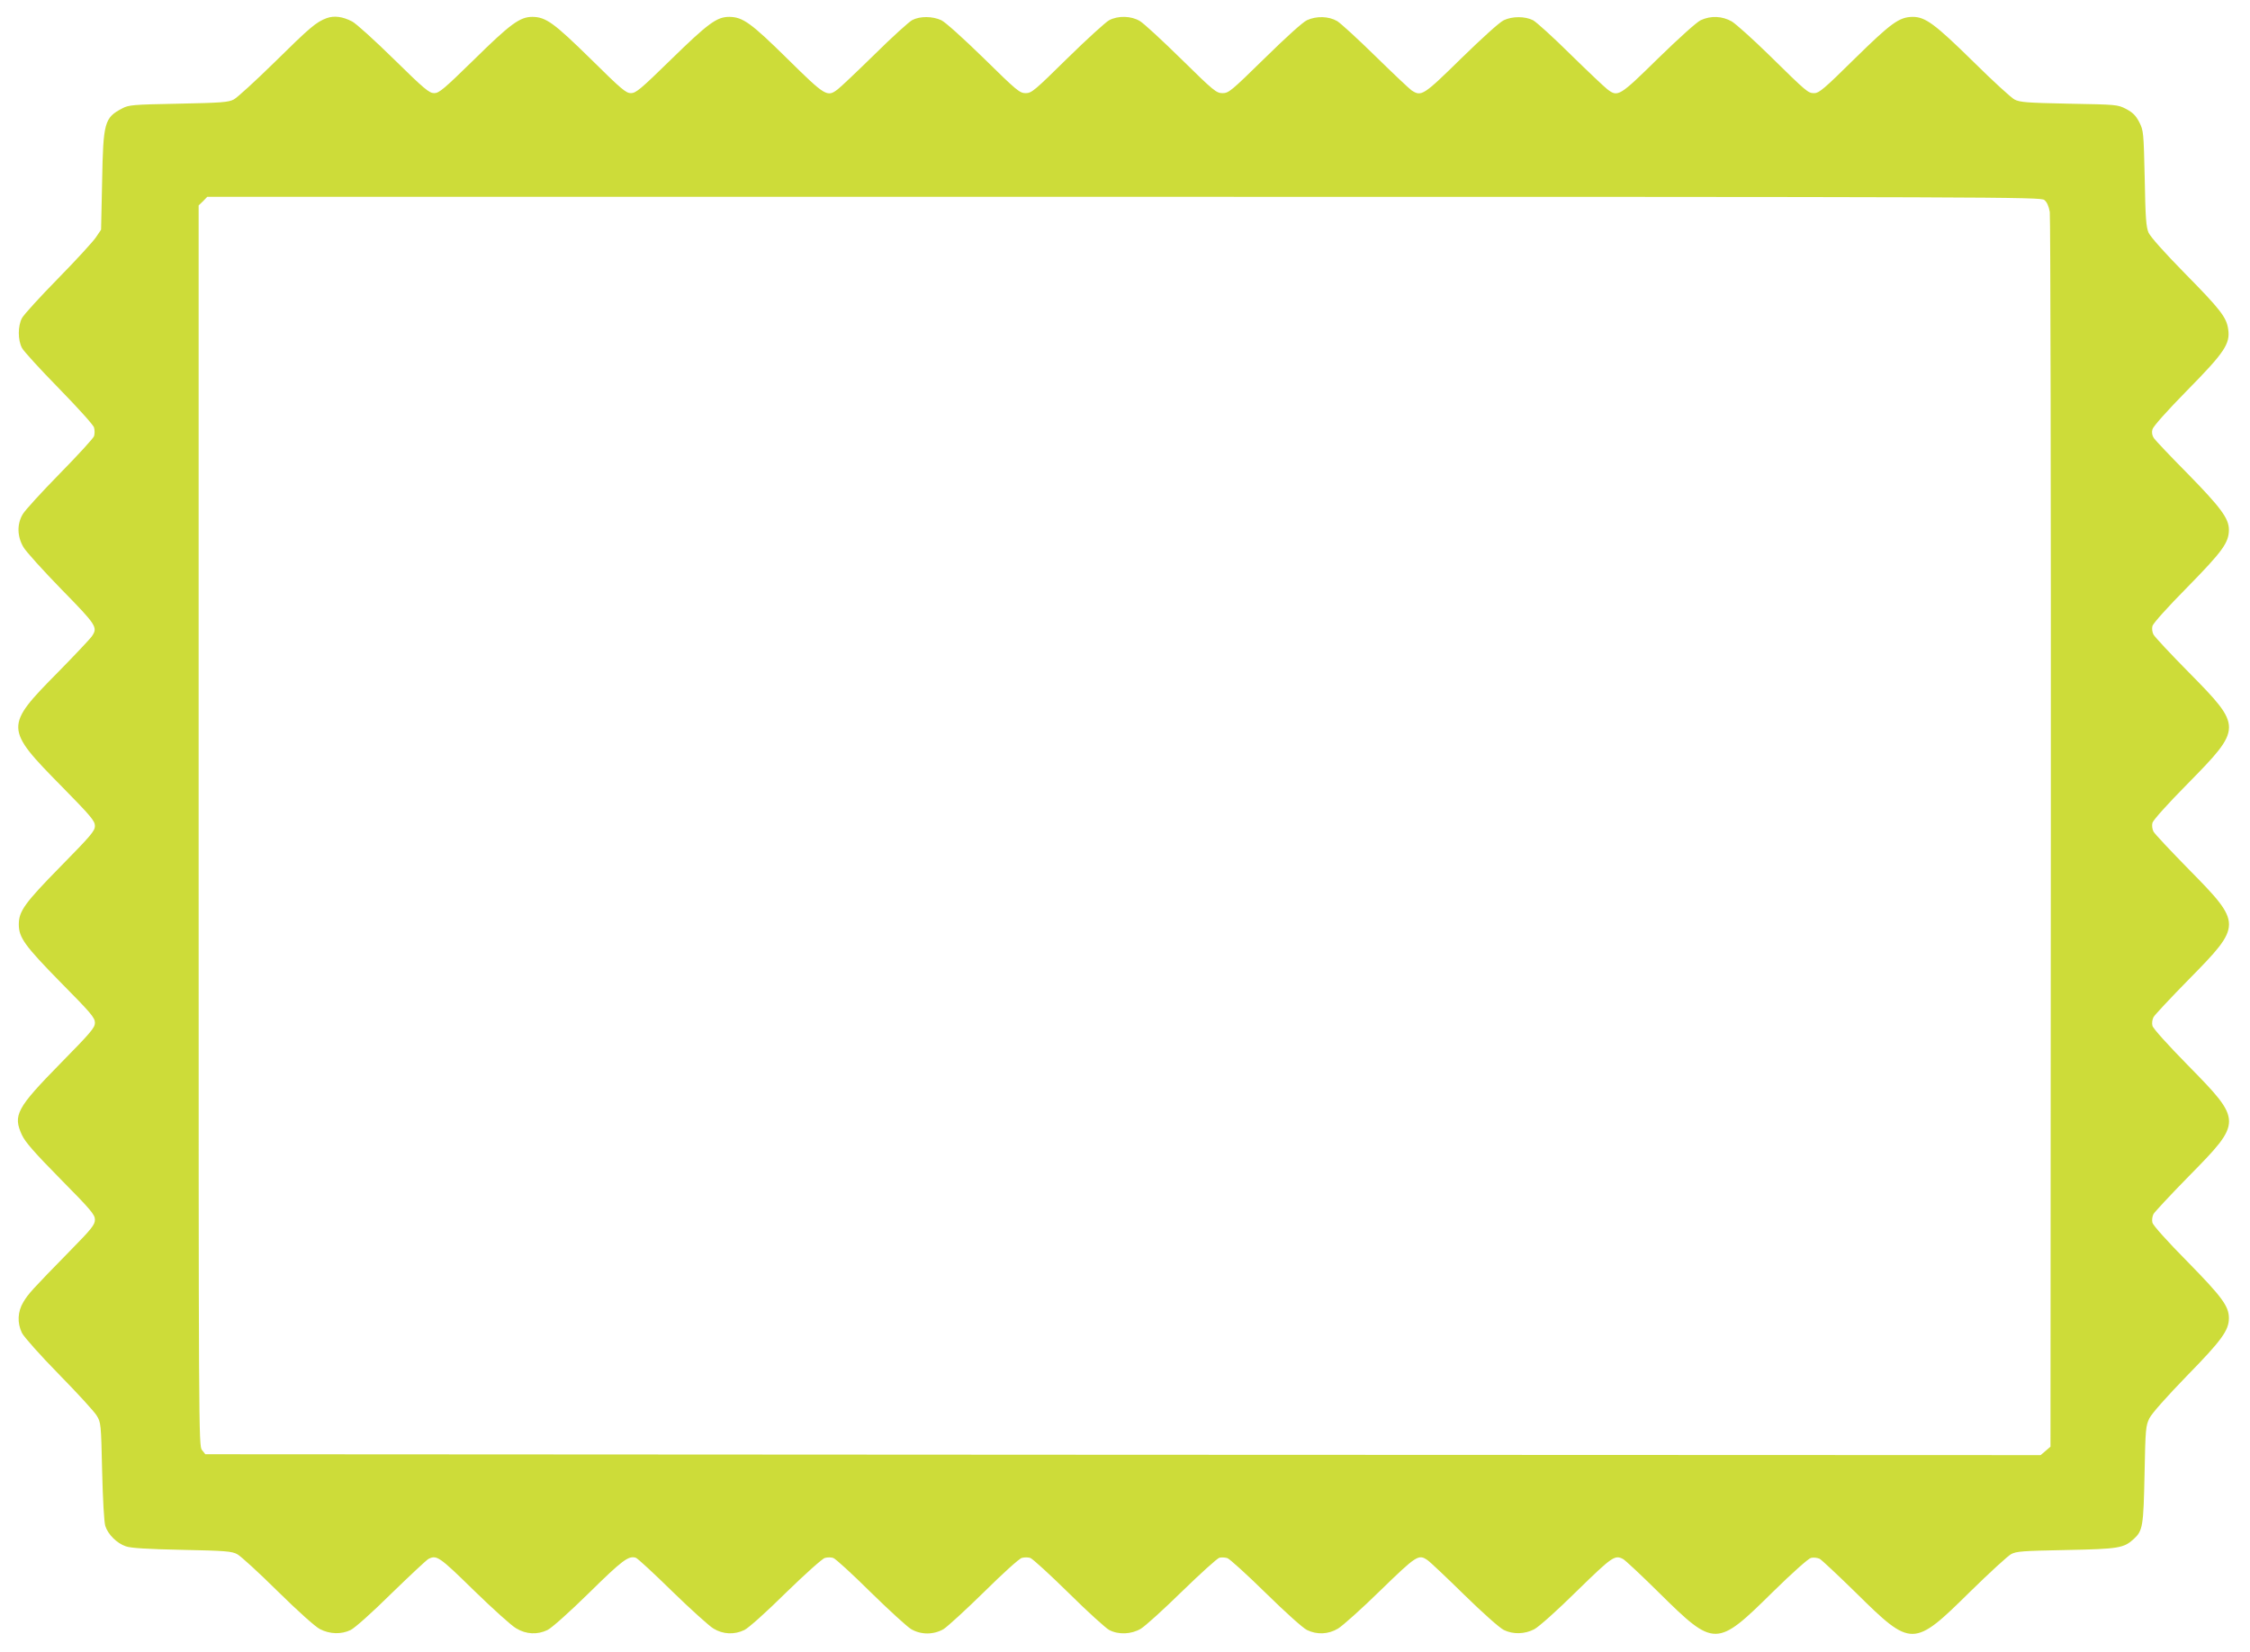 <?xml version="1.0" standalone="no"?>
<!DOCTYPE svg PUBLIC "-//W3C//DTD SVG 20010904//EN"
 "http://www.w3.org/TR/2001/REC-SVG-20010904/DTD/svg10.dtd">
<svg version="1.0" xmlns="http://www.w3.org/2000/svg"
 width="1280pt" height="940pt" viewBox="0 0 1280 940"
 preserveAspectRatio="xMidYMid meet">
<g transform="translate(0,940) scale(0.1,-0.1)"
fill="#cddc39" stroke="none">
<path d="M1859 9297 c-60 -22 -95 -52 -299 -253 -107 -105 -211 -200 -230
-210 -31 -16 -69 -19 -315 -24 -260 -5 -283 -7 -320 -27 -101 -53 -108 -79
-114 -414 l-6 -276 -29 -43 c-16 -24 -113 -130 -216 -235 -103 -105 -195 -206
-205 -225 -24 -45 -24 -125 0 -170 10 -19 105 -123 211 -231 108 -111 196
-208 199 -222 4 -14 4 -36 0 -49 -5 -13 -92 -108 -195 -213 -102 -104 -197
-208 -210 -230 -34 -56 -33 -126 3 -188 15 -26 113 -134 217 -241 200 -204
207 -216 173 -266 -9 -14 -96 -106 -194 -206 -304 -308 -304 -318 23 -650 165
-168 188 -195 188 -224 0 -28 -23 -55 -194 -229 -206 -210 -239 -256 -239
-331 0 -75 33 -121 239 -331 172 -174 194 -200 194 -229 0 -28 -23 -55 -196
-231 -251 -256 -271 -295 -219 -408 19 -40 71 -100 220 -251 173 -175 195
-202 195 -230 0 -29 -18 -52 -143 -179 -218 -223 -236 -243 -264 -290 -33 -54
-36 -119 -8 -176 11 -22 103 -126 210 -235 105 -107 202 -213 215 -235 24 -39
25 -46 31 -315 4 -166 11 -290 18 -313 15 -48 66 -99 117 -116 27 -10 123 -16
319 -20 247 -5 284 -8 315 -25 19 -10 123 -105 230 -211 116 -114 214 -202
240 -215 56 -29 122 -31 175 -5 23 11 122 99 230 206 105 102 200 191 212 198
47 24 61 15 259 -179 107 -104 215 -202 241 -216 56 -34 121 -37 178 -9 23 11
124 101 236 211 190 187 225 213 266 200 10 -3 104 -90 208 -192 105 -102 210
-197 234 -211 54 -33 119 -36 176 -8 23 11 125 102 236 212 110 107 208 195
222 198 14 4 35 4 47 0 13 -4 108 -91 212 -194 104 -102 208 -197 231 -211 56
-33 128 -33 185 0 22 14 126 109 231 212 105 104 200 190 214 193 14 4 36 4
48 0 13 -4 111 -94 219 -200 107 -106 211 -200 230 -210 53 -28 126 -25 180 7
25 15 131 111 235 213 105 102 200 188 212 191 12 3 32 2 45 -2 13 -4 111 -93
218 -198 112 -110 212 -200 235 -211 57 -28 122 -25 177 8 25 15 134 112 241
217 206 200 217 207 267 173 14 -9 108 -98 210 -198 104 -102 202 -189 225
-200 53 -26 119 -24 173 4 25 13 130 106 242 217 202 197 216 207 263 183 12
-6 106 -94 208 -195 313 -309 324 -309 644 7 111 109 202 190 217 194 14 4 37
1 50 -5 12 -7 106 -95 208 -195 315 -311 325 -311 648 8 109 107 213 202 232
213 31 17 66 19 315 24 300 6 327 11 384 63 51 47 55 72 61 367 5 259 7 278
28 320 14 28 96 120 212 240 198 202 240 260 240 329 0 68 -38 120 -236 322
-112 113 -195 206 -199 221 -4 15 -1 36 6 50 7 12 97 109 201 215 306 311 306
314 -6 632 -110 112 -198 209 -201 224 -4 14 -1 36 6 49 6 12 97 109 200 214
306 311 306 317 0 628 -103 105 -194 202 -200 214 -7 13 -10 35 -6 50 4 15 87
108 199 221 314 320 314 324 8 635 -104 105 -194 202 -201 215 -7 13 -10 34
-6 49 4 15 88 109 199 221 201 205 236 254 236 327 0 64 -47 127 -235 319 -98
99 -184 190 -192 202 -10 15 -13 33 -8 50 4 16 82 104 196 220 214 217 247
267 235 349 -9 68 -45 114 -248 320 -116 118 -194 206 -205 230 -14 32 -18 85
-22 309 -6 265 -7 272 -31 320 -20 38 -37 55 -75 75 -48 25 -55 25 -325 30
-242 5 -279 8 -310 24 -19 10 -125 107 -235 216 -218 214 -272 254 -344 254
-77 -1 -122 -34 -332 -240 -170 -168 -201 -194 -227 -194 -37 0 -40 3 -261
220 -91 89 -185 173 -209 188 -55 31 -119 34 -177 7 -23 -11 -123 -101 -242
-217 -220 -216 -229 -222 -289 -176 -16 12 -110 101 -209 198 -99 98 -195 185
-214 195 -46 23 -117 23 -166 0 -24 -11 -123 -101 -242 -217 -216 -212 -227
-219 -283 -182 -14 10 -106 97 -205 194 -99 97 -197 187 -218 200 -48 28 -118
30 -172 5 -24 -11 -121 -99 -241 -217 -190 -186 -204 -198 -239 -198 -35 0
-50 12 -234 193 -108 106 -214 204 -236 217 -49 30 -124 32 -175 5 -19 -10
-126 -107 -237 -216 -188 -185 -204 -199 -238 -199 -34 0 -51 14 -238 198
-119 116 -219 206 -242 217 -50 23 -120 24 -165 1 -19 -10 -116 -98 -215 -196
-99 -97 -193 -186 -209 -198 -60 -46 -70 -40 -285 172 -209 206 -255 239 -332
240 -71 0 -119 -35 -333 -244 -171 -167 -198 -190 -227 -190 -28 0 -55 23
-228 194 -210 206 -255 239 -332 240 -71 0 -124 -38 -335 -246 -169 -165 -196
-188 -224 -188 -28 0 -56 23 -230 194 -109 107 -215 203 -237 214 -54 28 -102
34 -144 19z m9771 -1035 c15 -12 25 -35 31 -68 4 -27 7 -1619 6 -3537 l-2
-3489 -28 -24 -28 -24 -5220 2 -5221 3 -19 24 c-19 23 -19 92 -19 3553 l0
3529 25 24 24 25 5214 0 c5023 0 5216 -1 5237 -18z"/>
</g>
</svg>
